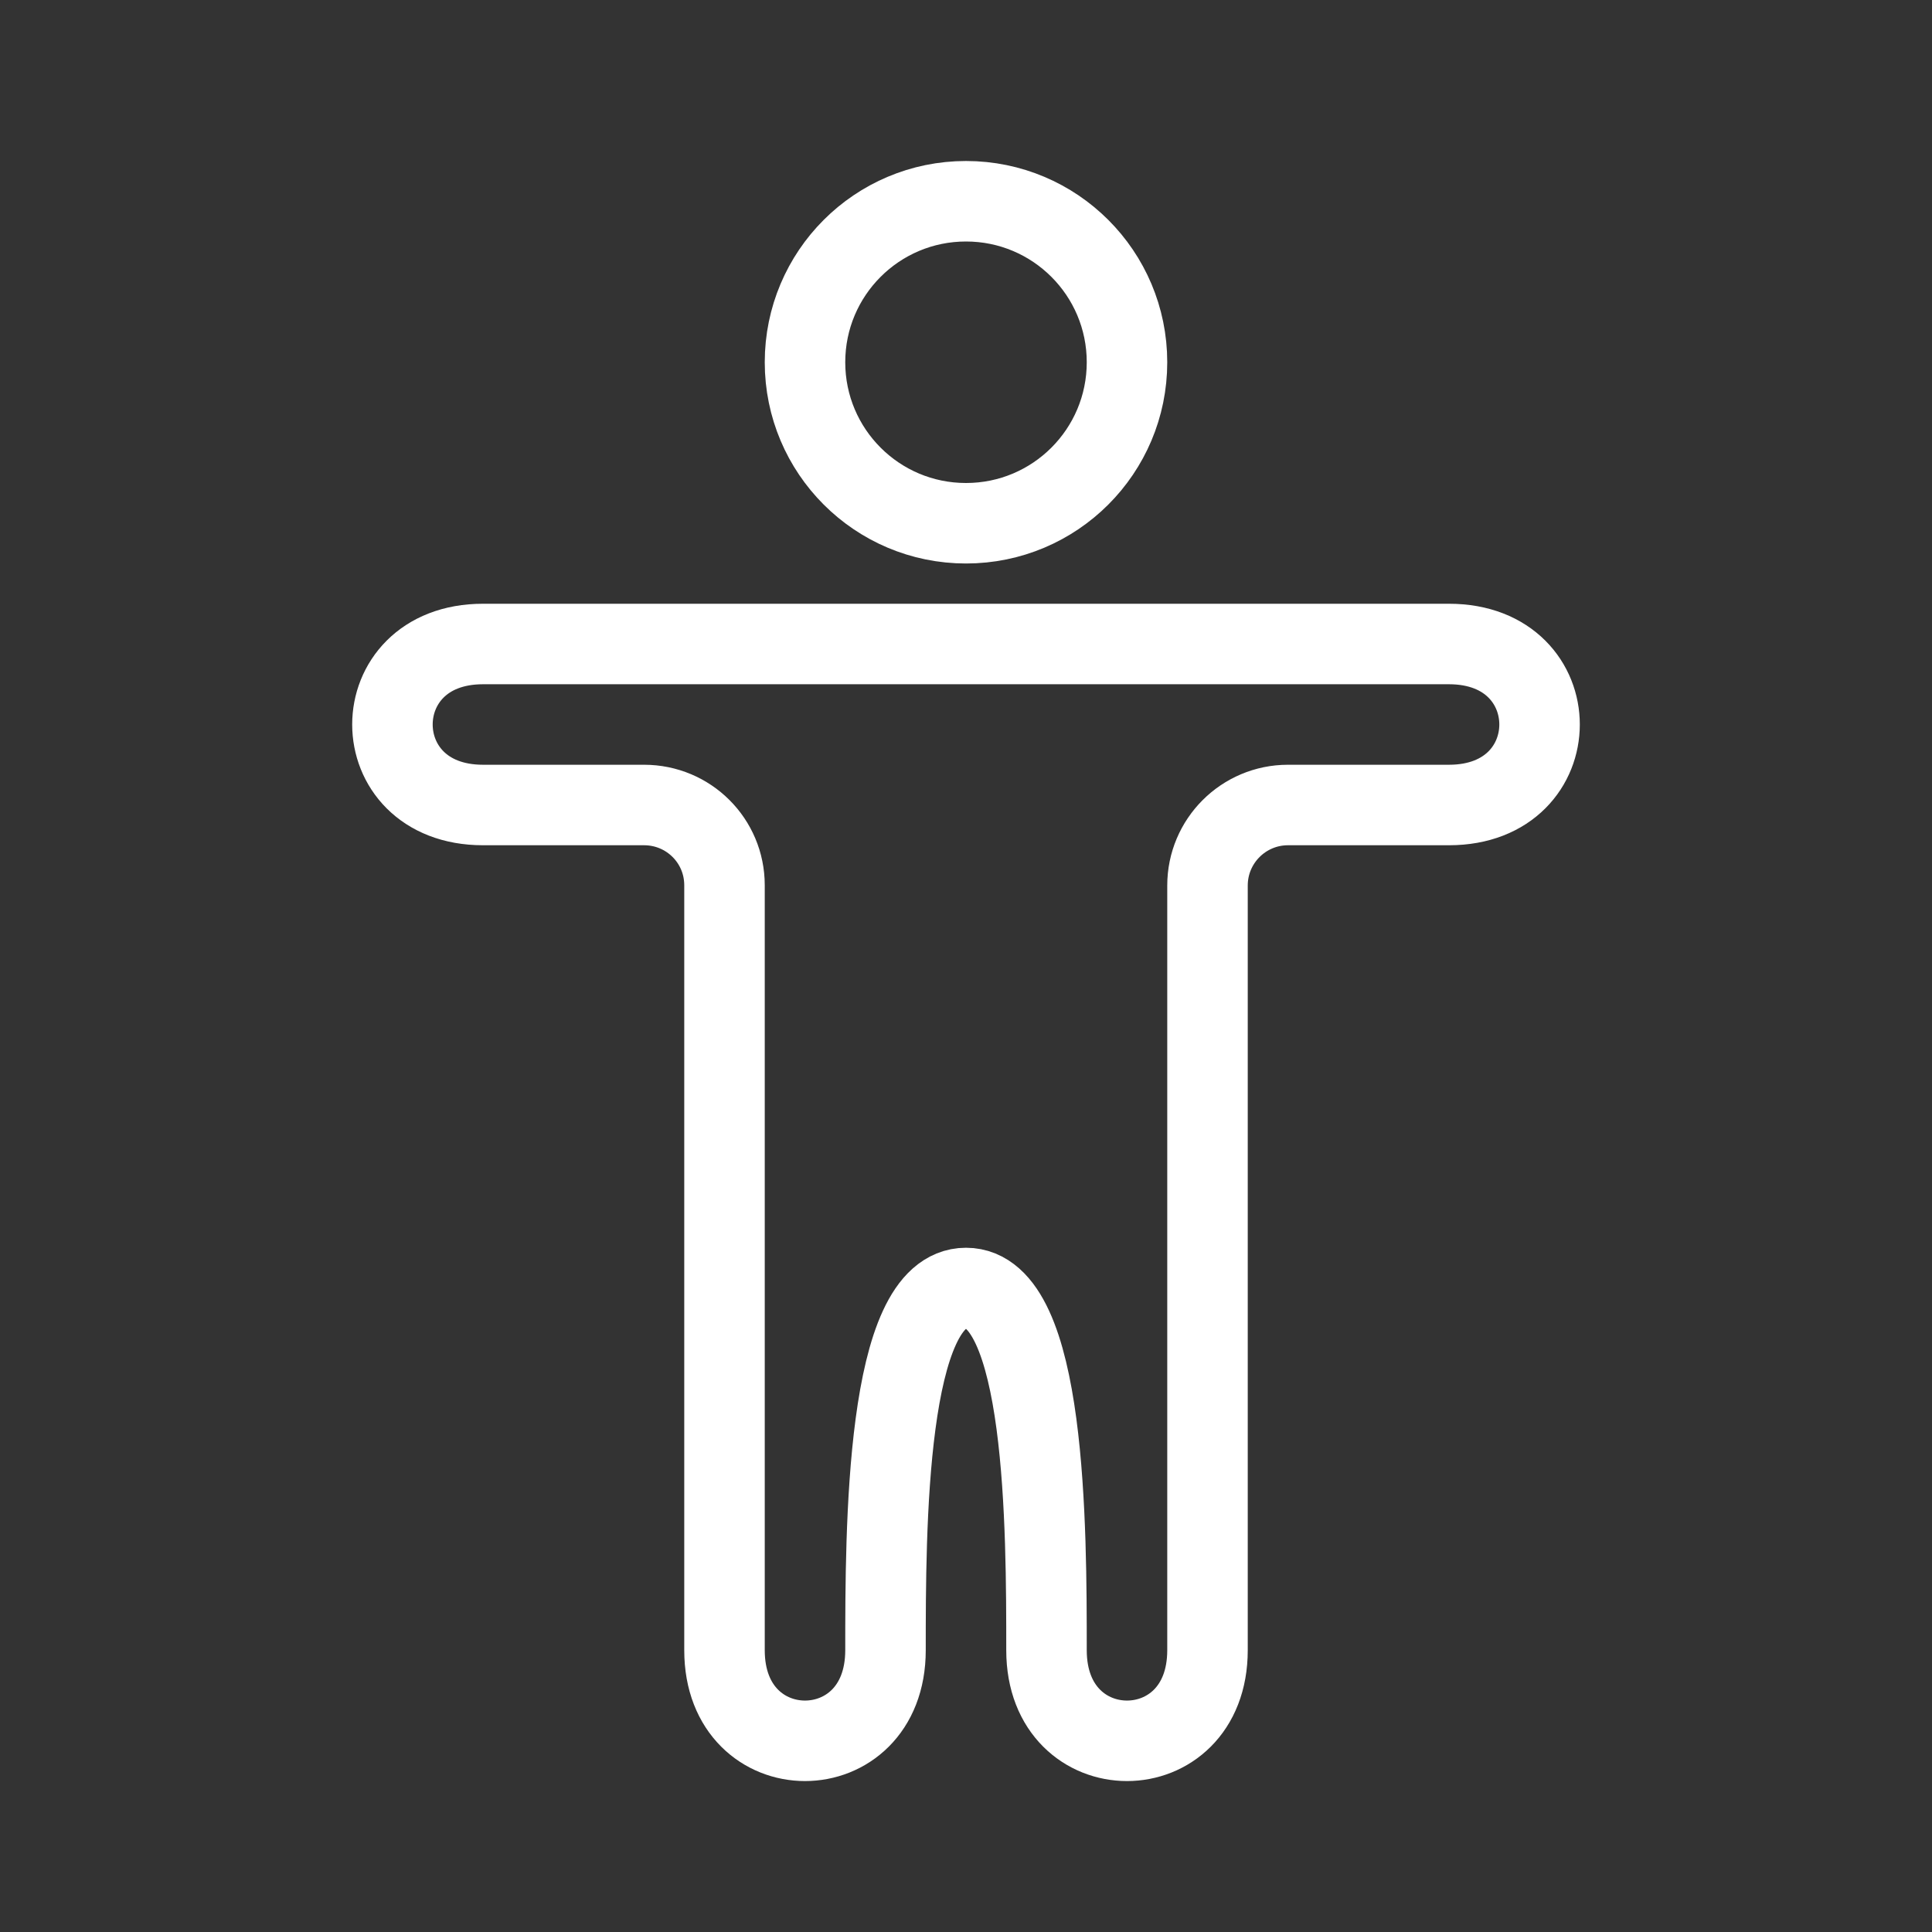 <svg width="100" height="100" viewBox="0 0 24 24" fill="none" xmlns="http://www.w3.org/2000/svg">
<rect x="0" y="0" width="24" height="24" fill="#333333" stroke="none"/>
<path d="M6 8C4.5 8 4.5 10 6 10L8.001 10C8.553 10 9 10.444 9 10.997V20.5C9 22 11 22 11 20.5C11 19 11 16 12 16C13 16 13 19 13 20.5C13 22 15 22 15 20.5V11C15 10.448 15.448 10 16 10H18C19.5 10 19.5 8 18 8H6Z" stroke="#FFFFFF" stroke-linecap="round"/>
<path d="M14 4.5C14 5.605 13.105 6.5 12 6.5C10.895 6.5 10 5.605 10 4.5C10 3.395 10.895 2.5 12 2.5C13.105 2.5 14 3.395 14 4.5Z" stroke="#FFFFFF"/>
</svg>
